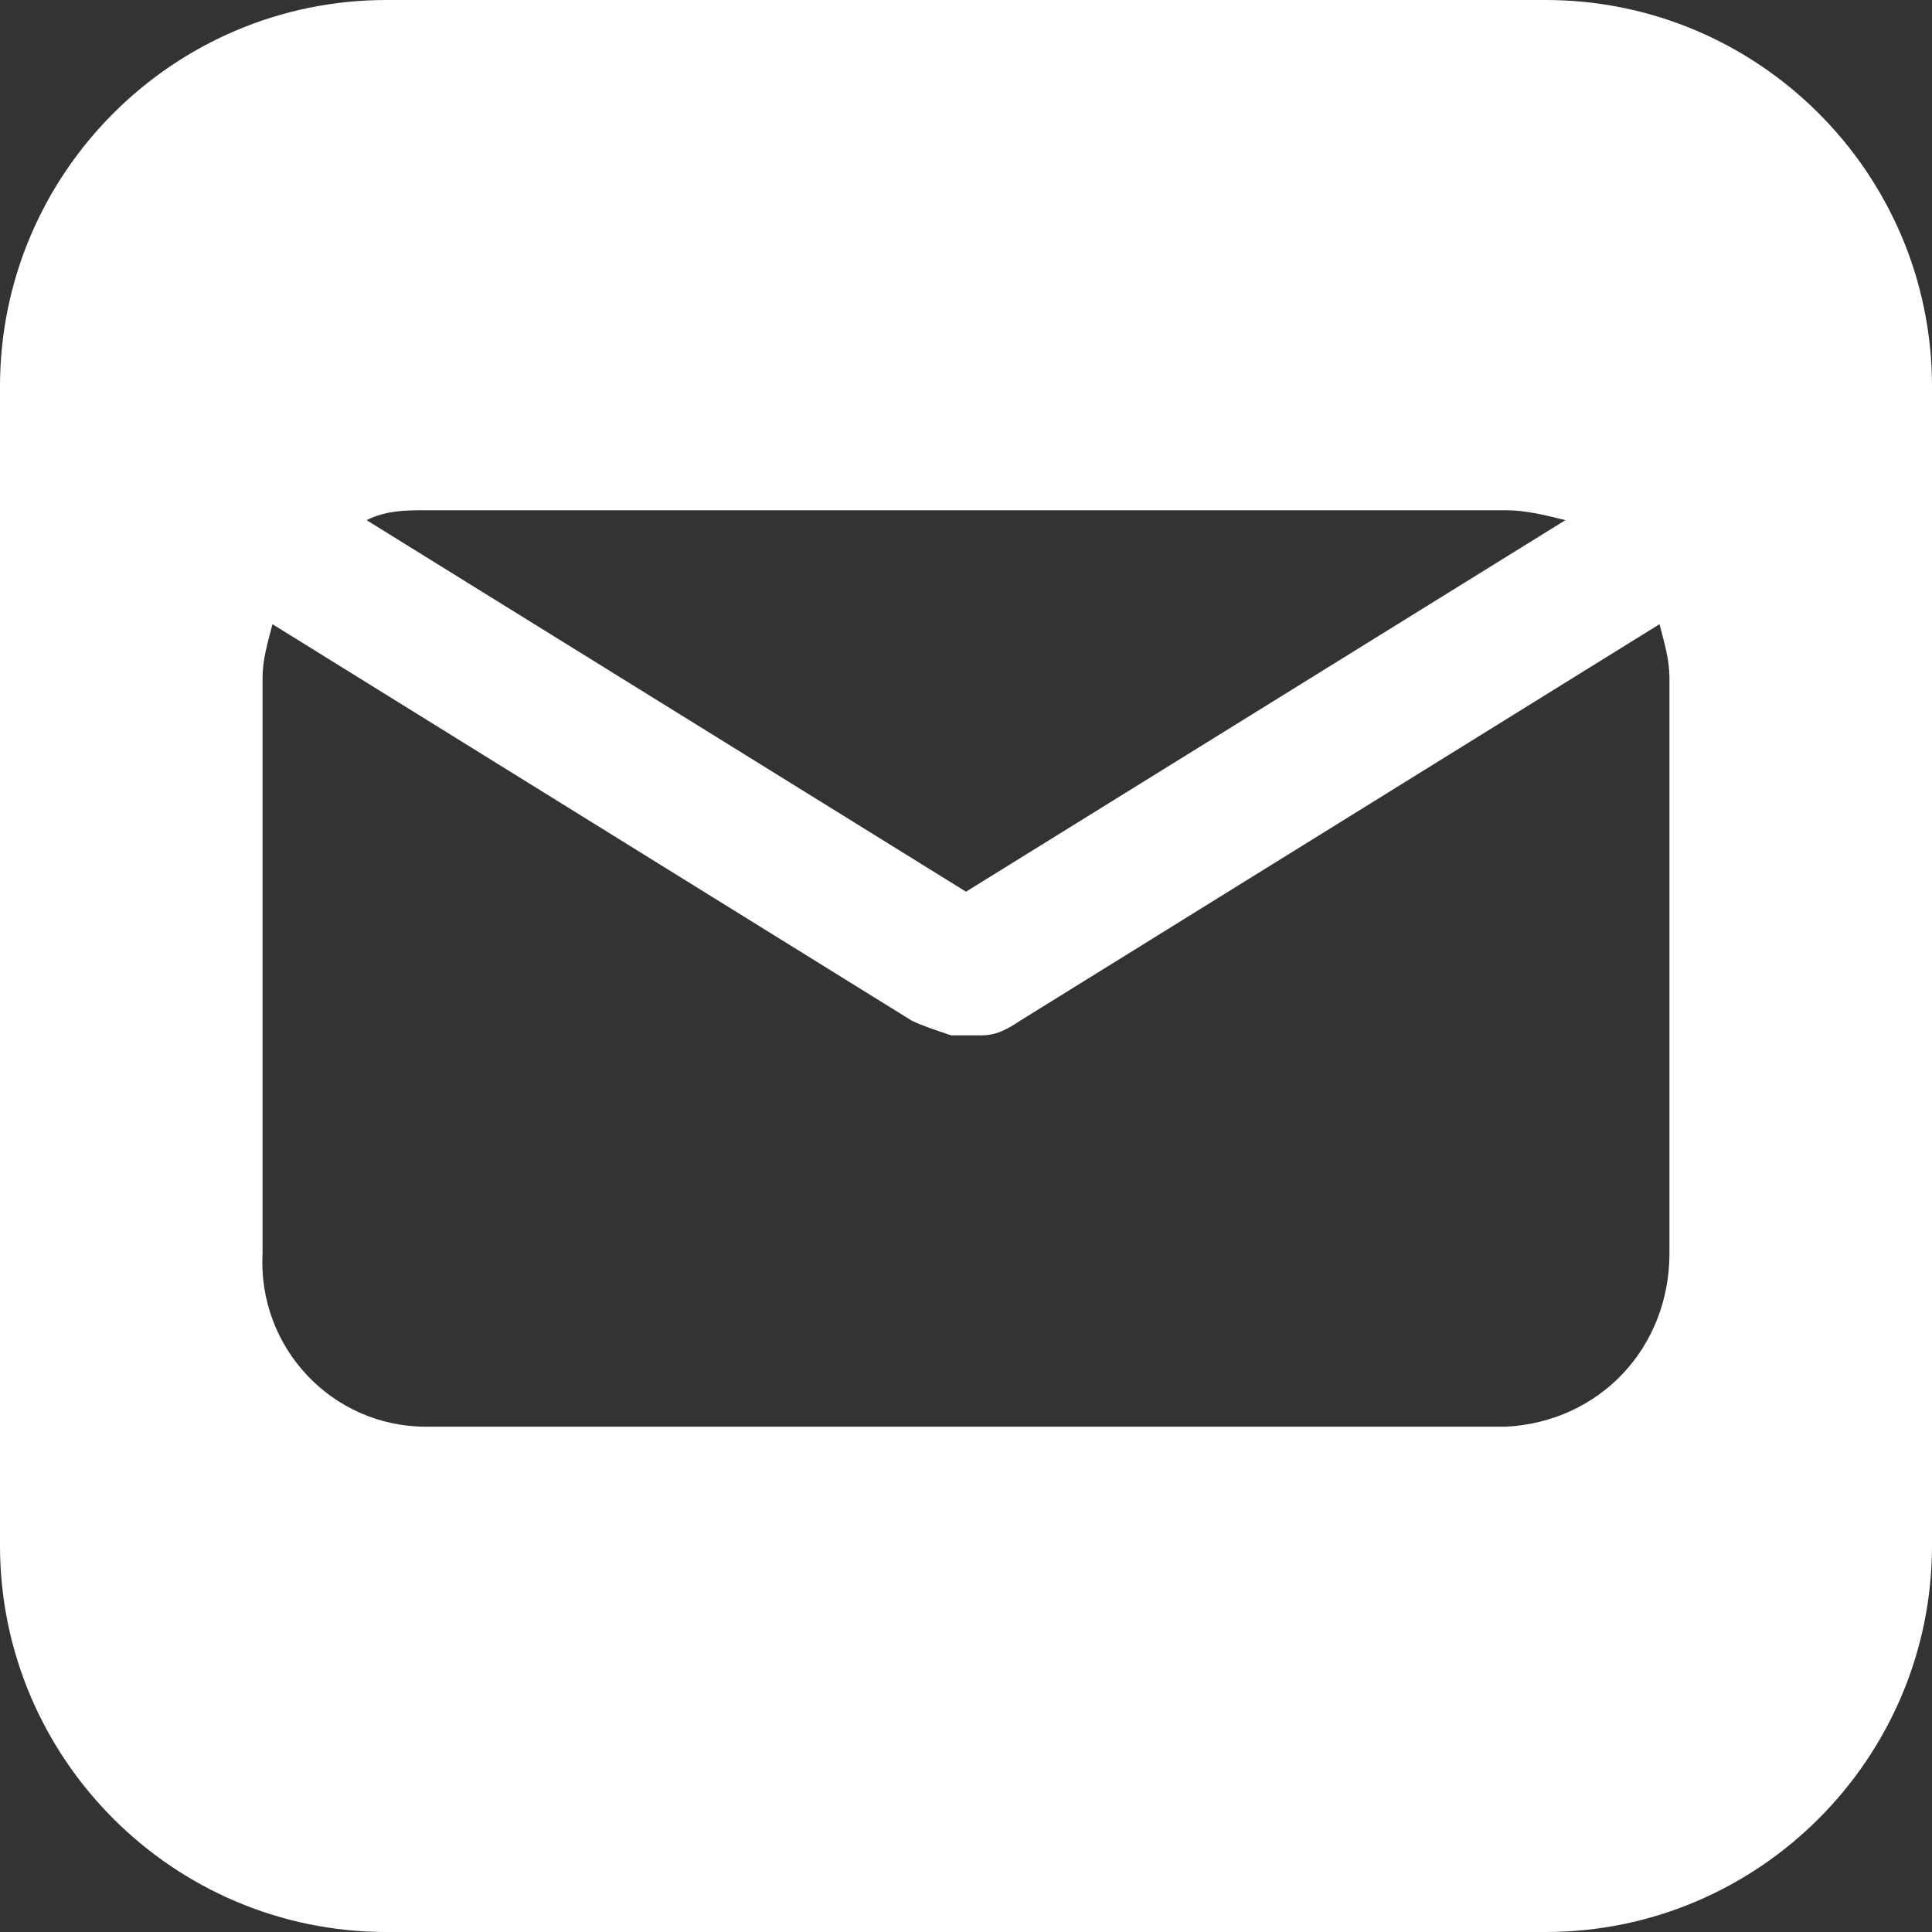 <?xml version="1.0" encoding="utf-8"?>
<!-- Generator: Adobe Illustrator 23.0.3, SVG Export Plug-In . SVG Version: 6.00 Build 0)  -->
<svg version="1.1" id="Layer_1" xmlns="http://www.w3.org/2000/svg" xmlns:xlink="http://www.w3.org/1999/xlink" x="0px" y="0px"
	 width="39px" height="39px" viewBox="0 0 39 39" style="enable-background:new 0 0 39 39;" xml:space="preserve">
<rect x="0" y="0" width="39" height="39" fill="#333333" stroke="none"/>
<style type="text/css">
	.st0{fill:#FFFFFF;}
</style>
<path class="st0" d="M31.2,0H7.8C3.5,0,0,3.5,0,7.8v23.4C0,35.5,3.5,39,7.8,39h23.4c4.3,0,7.8-3.5,7.8-7.8V7.8C39,3.5,35.5,0,31.2,0
	z M8.6,10.3h21.8c0.4,0,0.8,0.1,1.2,0.2L19.5,18L7.4,10.5C7.8,10.3,8.2,10.3,8.6,10.3z M33.7,25.3c0,1.9-1.4,3.4-3.3,3.5H8.6
	c-1.9,0-3.4-1.6-3.3-3.5V13.7c0-0.4,0.1-0.7,0.2-1.1l12.9,8c0.2,0.1,0.5,0.2,0.8,0.3h0c0,0,0.1,0,0.1,0h0l0.1,0h0.2l0.1,0h0
	c0,0,0.1,0,0.1,0h0c0.3,0,0.5-0.1,0.8-0.3l12.9-8c0.1,0.4,0.2,0.7,0.2,1.1V25.3z"/>
</svg>
